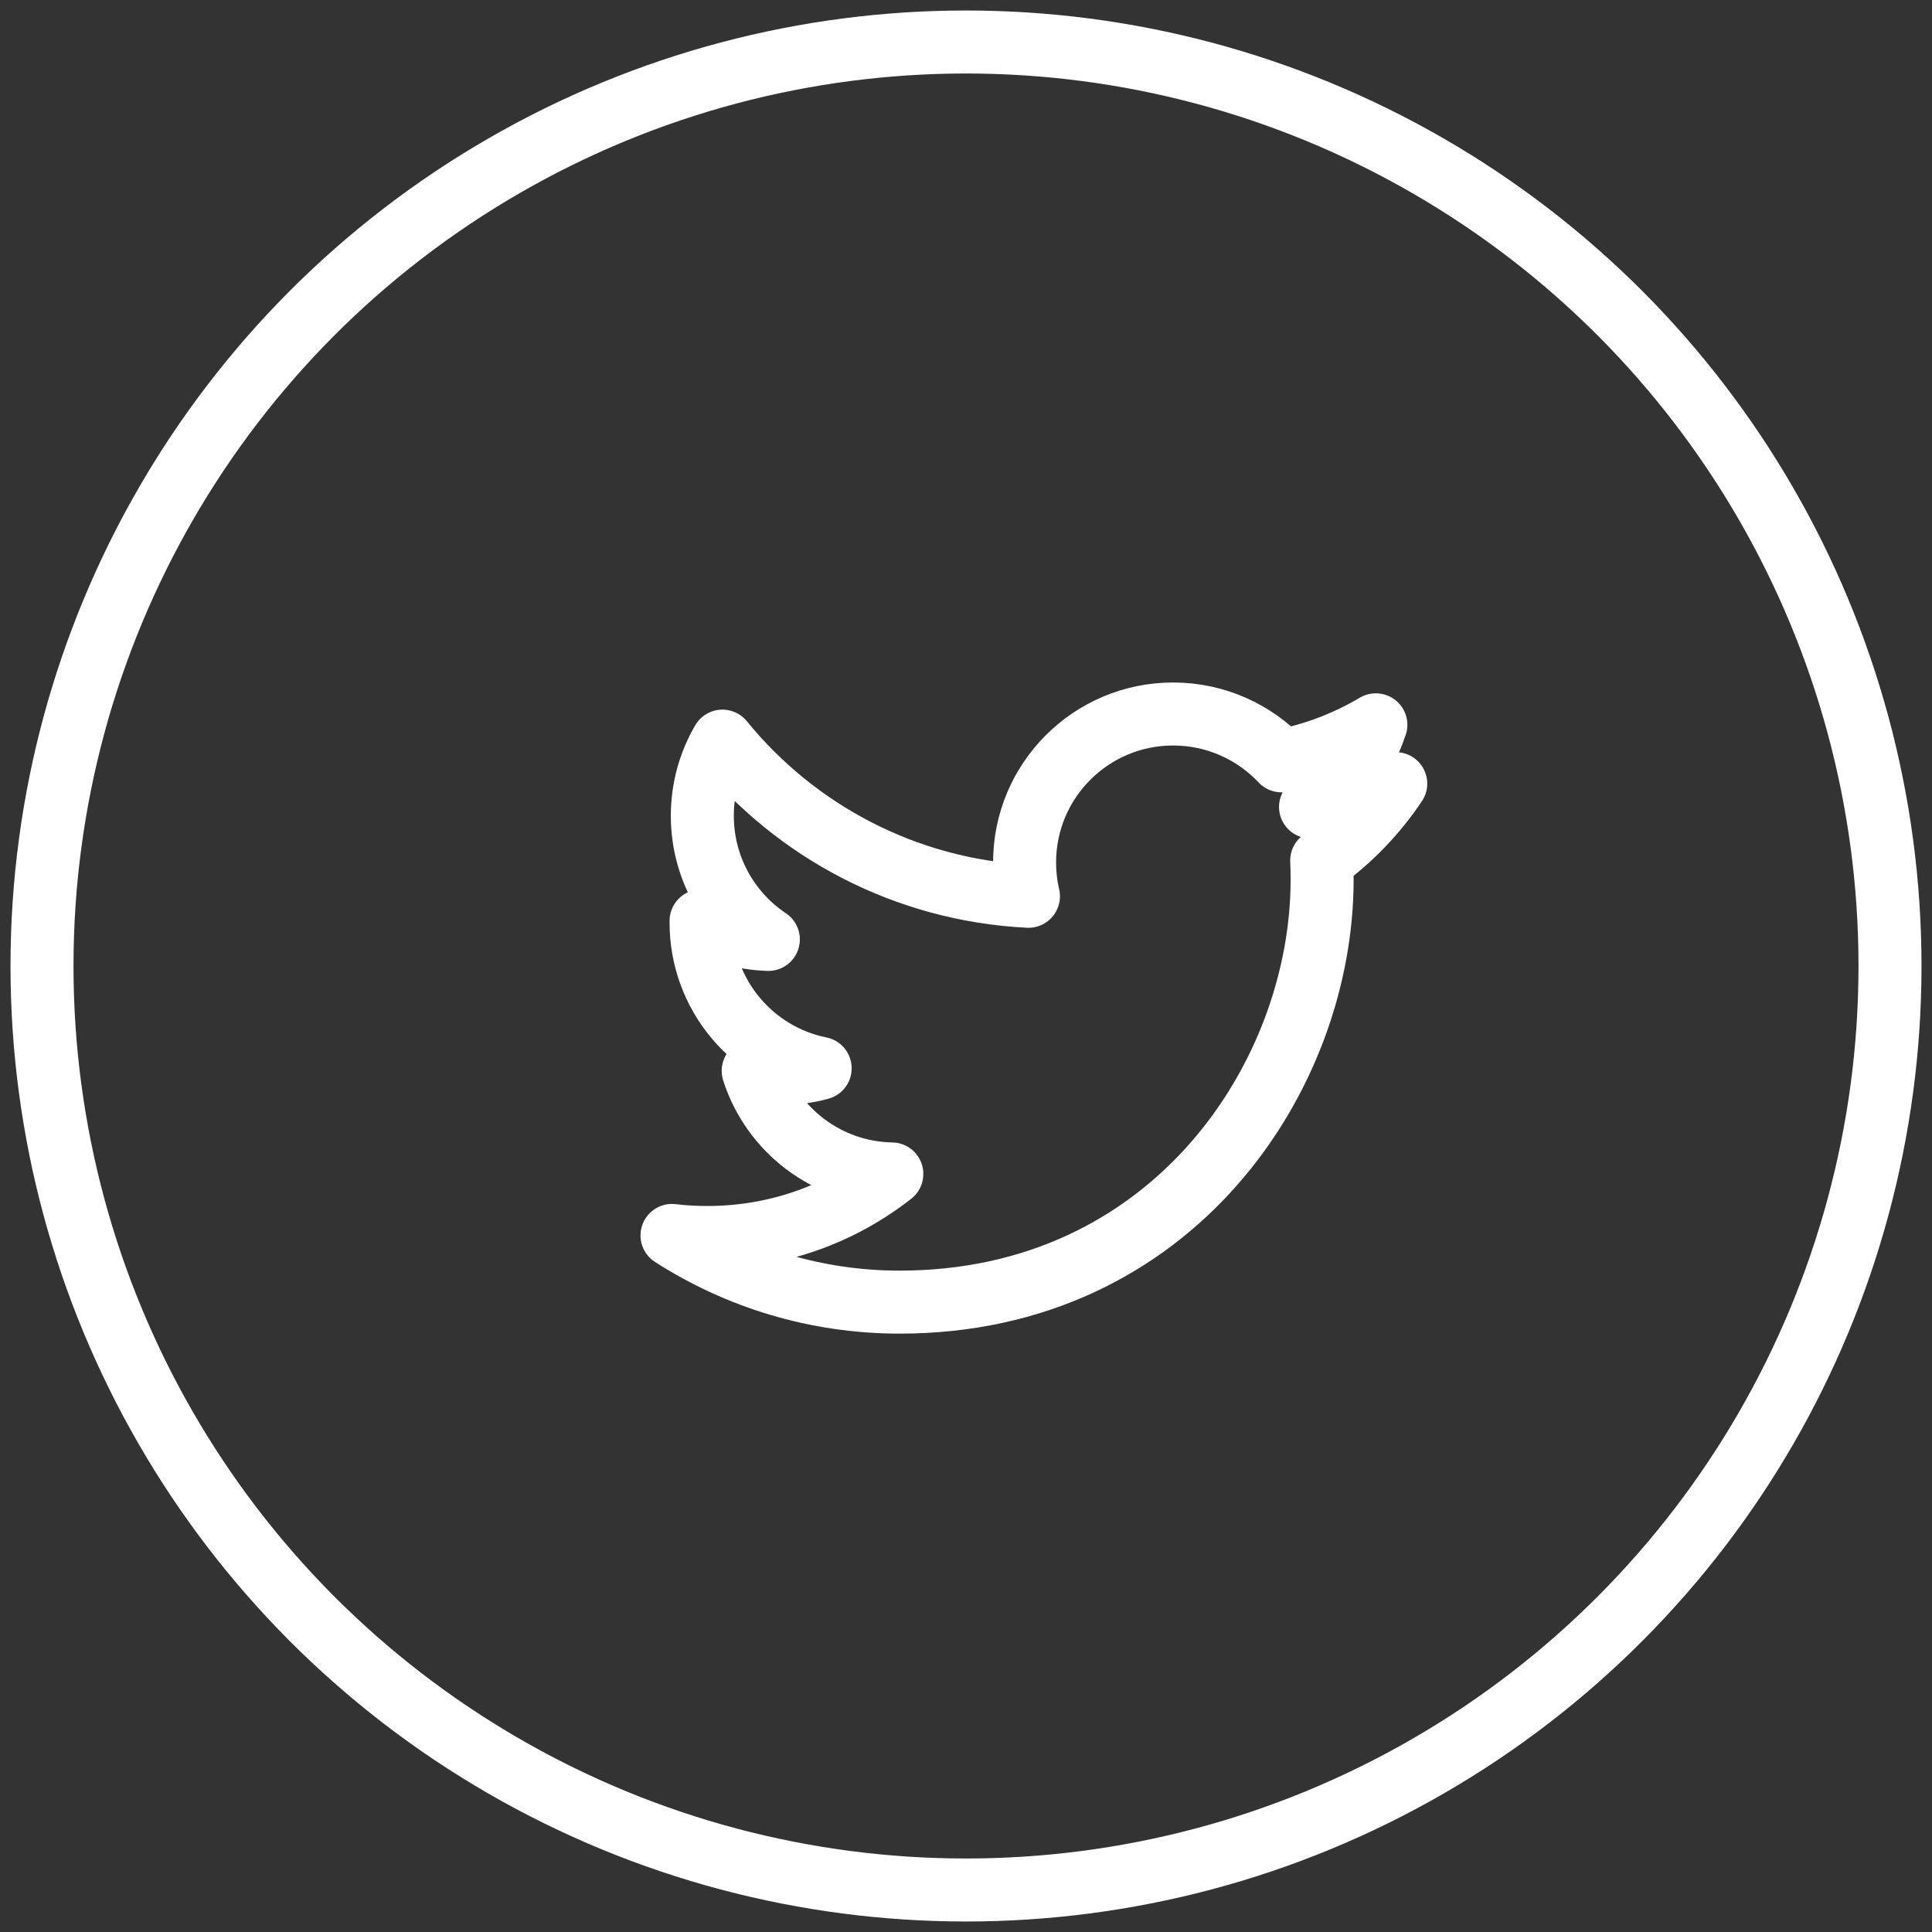 <?xml version="1.0" encoding="UTF-8" standalone="no"?>
<svg width="46px" height="46px" viewBox="0 0 46 46" version="1.1" xmlns="http://www.w3.org/2000/svg" xmlns:xlink="http://www.w3.org/1999/xlink" xmlns:sketch="http://www.bohemiancoding.com/sketch/ns">
    <rect x="0" y="0" width="46" height="46" fill="#333333" stroke="none"/>
    <!-- Generator: Sketch 3.4.2 (15857) - http://www.bohemiancoding.com/sketch -->
    <title>Page 1 + Oval 40</title>
    <desc>Created with Sketch.</desc>
    <defs></defs>
    <g id="Welcome" stroke="none" stroke-width="1" fill="none" fill-rule="evenodd" sketch:type="MSPage">
        <g id="001_About-Copy-2" sketch:type="MSArtboardGroup" transform="translate(-719, -16086)" stroke="#FFFFFF" stroke-width="1.5">
            <g id="Page-1-+-Oval-40" sketch:type="MSLayerGroup" transform="translate(720, 16087)">
                <path d="M31.757,16.258 L31.759,16.258 M26.931,16 C27.948,16 28.867,16.429 29.512,17.115 C30.316,16.958 31.074,16.663 31.757,16.258 C31.492,17.083 30.933,17.778 30.203,18.213 C30.918,18.13 31.599,17.939 32.232,17.658 C31.759,18.367 31.16,18.989 30.469,19.489 C30.476,19.64 30.479,19.791 30.479,19.945 C30.479,24.617 26.924,30.003 20.42,30.003 C18.423,30.003 16.565,29.419 15,28.415 C15.278,28.45 15.559,28.464 15.843,28.464 C17.502,28.464 19.025,27.9 20.234,26.951 C18.688,26.924 17.381,25.902 16.933,24.496 C17.148,24.539 17.369,24.56 17.597,24.56 C17.92,24.56 18.233,24.518 18.528,24.436 C16.913,24.112 15.692,22.681 15.692,20.969 L15.692,20.926 C16.17,21.189 16.715,21.35 17.294,21.367 C16.346,20.734 15.722,19.651 15.722,18.424 C15.722,17.776 15.896,17.169 16.201,16.646 C17.944,18.786 20.55,20.193 23.487,20.34 C23.427,20.081 23.395,19.811 23.395,19.534 C23.395,17.582 24.979,16 26.931,16" id="Page-1" stroke-linecap="round" stroke-linejoin="round" sketch:type="MSShapeGroup"></path>
                <circle id="Oval-40" sketch:type="MSShapeGroup" cx="22" cy="22" r="22"></circle>
            </g>
        </g>
    </g>
</svg>